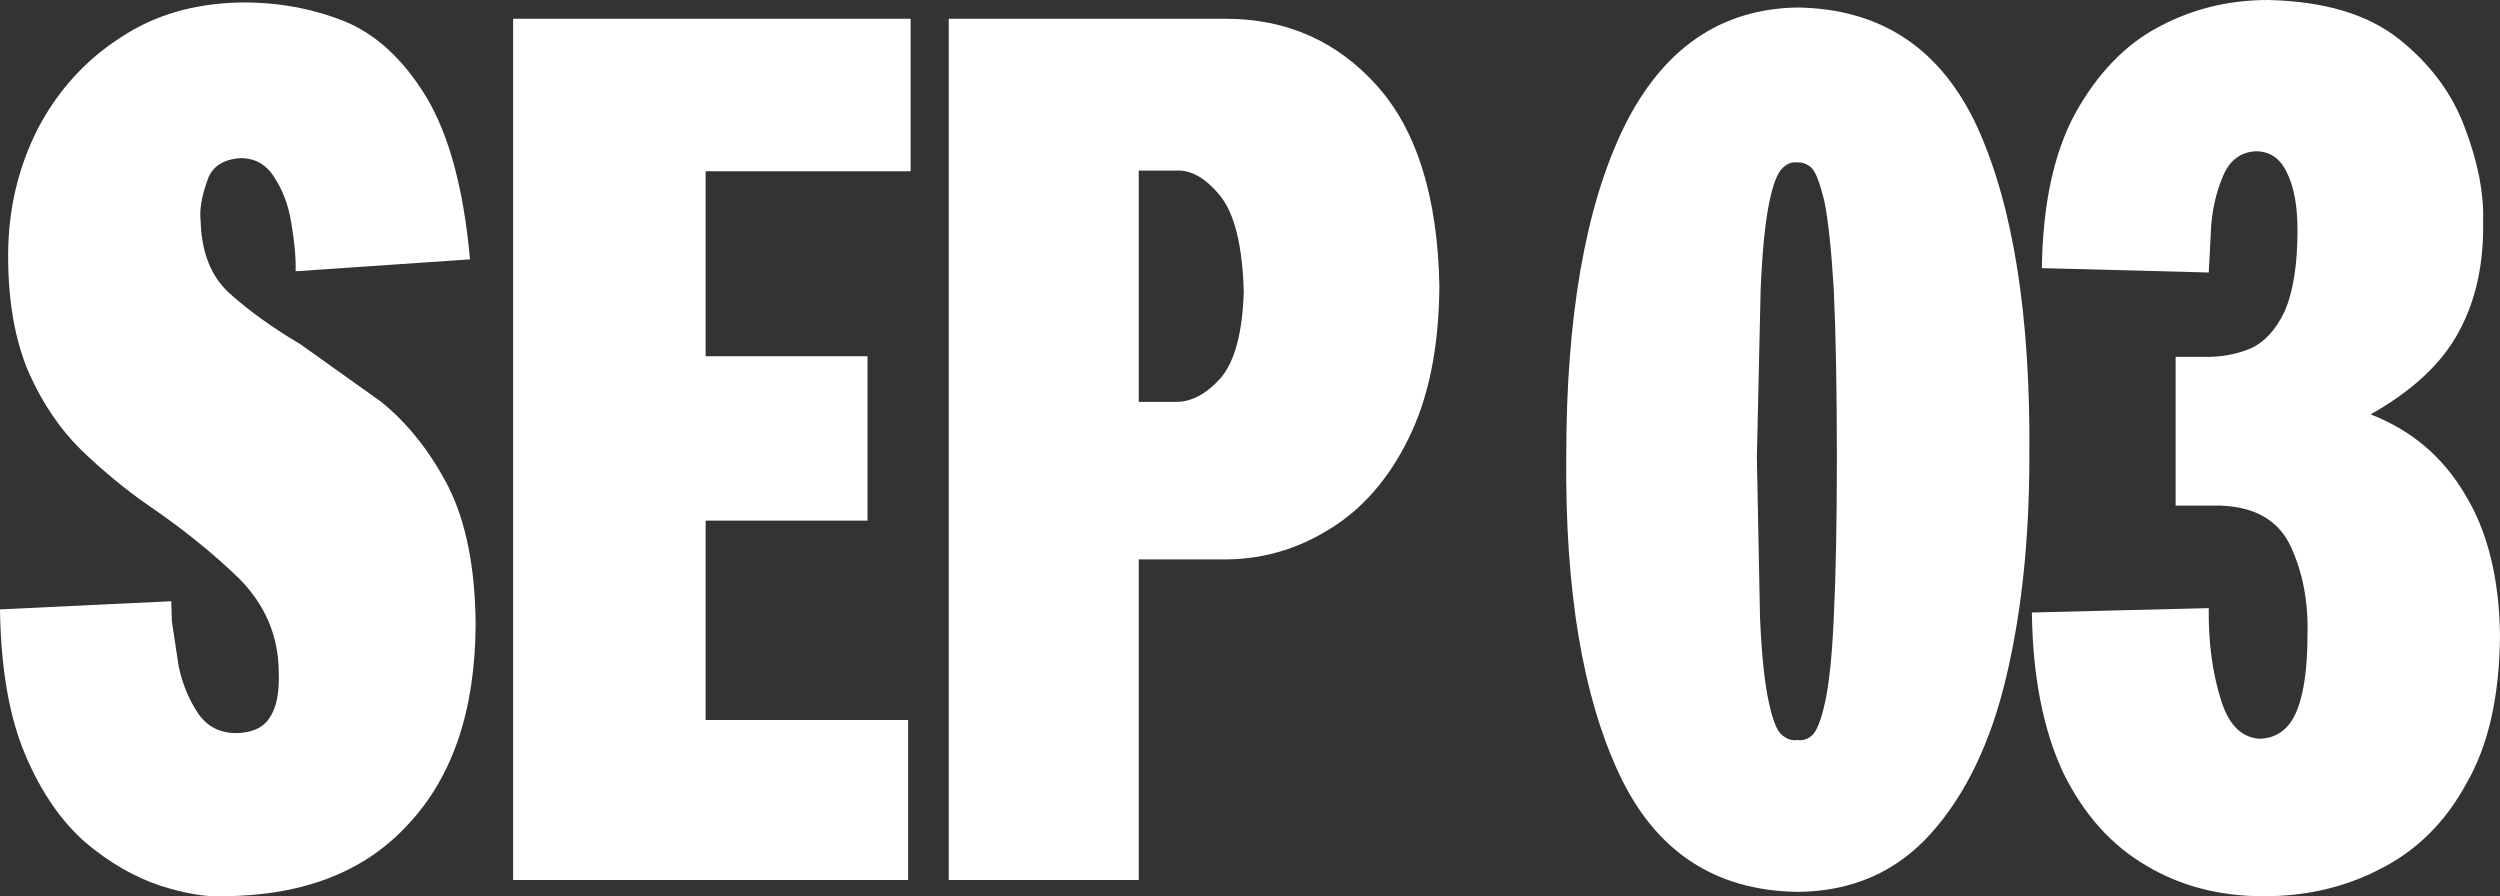 <?xml version="1.0" encoding="UTF-8" standalone="no"?>
<svg xmlns:xlink="http://www.w3.org/1999/xlink" height="71.7px" width="200.0px" xmlns="http://www.w3.org/2000/svg">
  <rect width="100%" height="100%" fill="#333333" stroke="none"/>
  <g transform="matrix(1.0, 0.0, 0.0, 1.0, 676.8, 48.4)">
    <path d="M-639.2 -27.65 L-653.15 -26.7 Q-653.1 -28.25 -653.5 -30.6 -653.85 -32.7 -654.85 -34.2 -655.8 -35.75 -657.55 -35.75 -659.75 -35.6 -660.25 -33.85 -660.9 -32.0 -660.75 -30.75 -660.65 -26.9 -658.4 -24.9 -656.05 -22.8 -652.75 -20.85 L-646.3 -16.25 Q-643.1 -13.65 -640.95 -9.5 -638.8 -5.25 -638.75 1.55 -638.8 11.85 -644.15 17.55 -649.35 23.25 -659.0 23.3 -661.0 23.4 -664.0 22.45 -667.1 21.4 -669.9 19.05 -672.85 16.5 -674.75 12.05 -676.7 7.5 -676.8 0.35 L-663.1 -0.3 -663.05 1.3 -662.5 4.95 Q-662.05 7.0 -661.0 8.6 -659.95 10.2 -658.0 10.25 -656.05 10.25 -655.25 9.05 -654.4 7.85 -654.5 5.3 -654.55 1.05 -657.65 -2.1 -660.8 -5.15 -664.9 -7.95 -667.65 -9.85 -670.3 -12.4 -672.85 -14.9 -674.5 -18.6 -676.15 -22.45 -676.15 -27.95 -676.15 -33.45 -673.75 -38.15 -671.35 -42.7 -667.15 -45.4 -663.1 -48.1 -657.55 -48.2 -653.15 -48.25 -649.25 -46.7 -645.45 -45.15 -642.7 -40.65 -639.95 -36.05 -639.2 -27.65" fill="#ffffff" fill-rule="evenodd" stroke="none"/>
    <path d="M-620.35 -19.9 L-607.4 -19.9 -607.4 -6.75 -620.35 -6.75 -620.35 9.2 -604.15 9.2 -604.15 22.0 -635.75 22.0 -635.75 -46.9 -603.95 -46.9 -603.95 -34.7 -620.35 -34.7 -620.35 -19.9" fill="#ffffff" fill-rule="evenodd" stroke="none"/>
    <path d="M-582.8 -34.75 L-585.7 -34.75 -585.7 -16.25 -582.8 -16.25 Q-580.9 -16.2 -579.15 -18.15 -577.45 -20.15 -577.3 -25.05 -577.45 -30.6 -579.2 -32.75 -580.95 -34.9 -582.8 -34.75 M-579.2 -3.65 L-585.7 -3.65 -585.7 22.0 -600.9 22.0 -600.9 -46.9 -578.75 -46.9 Q-571.45 -46.9 -566.65 -41.55 -561.85 -36.2 -561.65 -25.5 -561.7 -18.15 -564.15 -13.25 -566.55 -8.4 -570.55 -6.0 -574.55 -3.55 -579.2 -3.65" fill="#ffffff" fill-rule="evenodd" stroke="none"/>
    <path d="M-535.25 -32.25 Q-535.75 -29.9 -535.95 -25.2 L-536.25 -11.8 -536.0 1.0 Q-535.8 5.5 -535.3 7.75 -534.85 9.85 -534.3 10.35 -533.7 10.9 -533.0 10.8 -532.35 10.9 -531.8 10.4 -531.25 9.85 -530.8 7.8 -530.3 5.55 -530.1 1.05 -529.85 -4.05 -529.85 -11.8 -529.85 -19.9 -530.1 -25.3 -530.4 -30.1 -530.85 -32.3 -531.4 -34.55 -531.9 -35.0 -532.45 -35.45 -533.0 -35.4 -533.65 -35.5 -534.2 -34.95 -534.8 -34.4 -535.25 -32.25 M-546.9 -38.2 Q-542.25 -47.65 -533.0 -47.8 -522.95 -47.65 -518.6 -38.2 -514.3 -28.7 -514.45 -11.9 -514.45 -2.0 -516.3 5.75 -518.15 13.6 -522.3 18.25 -526.45 22.9 -533.0 22.95 -542.9 22.8 -547.25 13.55 -551.65 4.2 -551.5 -11.9 -551.5 -28.7 -546.9 -38.2" fill="#ffffff" fill-rule="evenodd" stroke="none"/>
    <path d="M-495.35 -48.4 Q-488.6 -48.25 -484.85 -45.25 -481.1 -42.25 -479.6 -38.15 -478.05 -34.05 -478.15 -30.75 -478.05 -25.6 -480.1 -21.85 -482.1 -18.1 -487.15 -15.25 -482.25 -13.35 -479.6 -8.85 -476.9 -4.45 -476.8 2.4 -476.85 9.75 -479.5 14.3 -482.0 18.9 -486.35 21.1 -490.55 23.3 -495.7 23.3 -501.0 23.3 -505.1 20.85 -509.3 18.4 -511.75 13.4 -514.15 8.25 -514.25 0.6 L-500.1 0.25 Q-500.15 4.3 -499.15 7.5 -498.25 10.55 -496.05 10.7 -493.95 10.65 -493.05 8.45 -492.2 6.35 -492.2 2.35 -492.1 -1.6 -493.55 -4.7 -495.0 -7.8 -499.15 -7.95 L-502.75 -7.95 -502.75 -19.85 -500.5 -19.85 Q-498.55 -19.8 -496.8 -20.5 -495.1 -21.25 -494.05 -23.45 -493.0 -25.8 -493.0 -30.0 -493.0 -32.9 -493.85 -34.6 -494.65 -36.3 -496.35 -36.3 -498.1 -36.2 -498.9 -34.45 -499.7 -32.65 -499.9 -30.45 L-500.1 -26.6 -513.45 -26.95 Q-513.35 -34.55 -510.8 -39.3 -508.1 -44.15 -504.1 -46.25 -500.1 -48.4 -495.35 -48.4" fill="#ffffff" fill-rule="evenodd" stroke="none"/>
  </g>
</svg>
